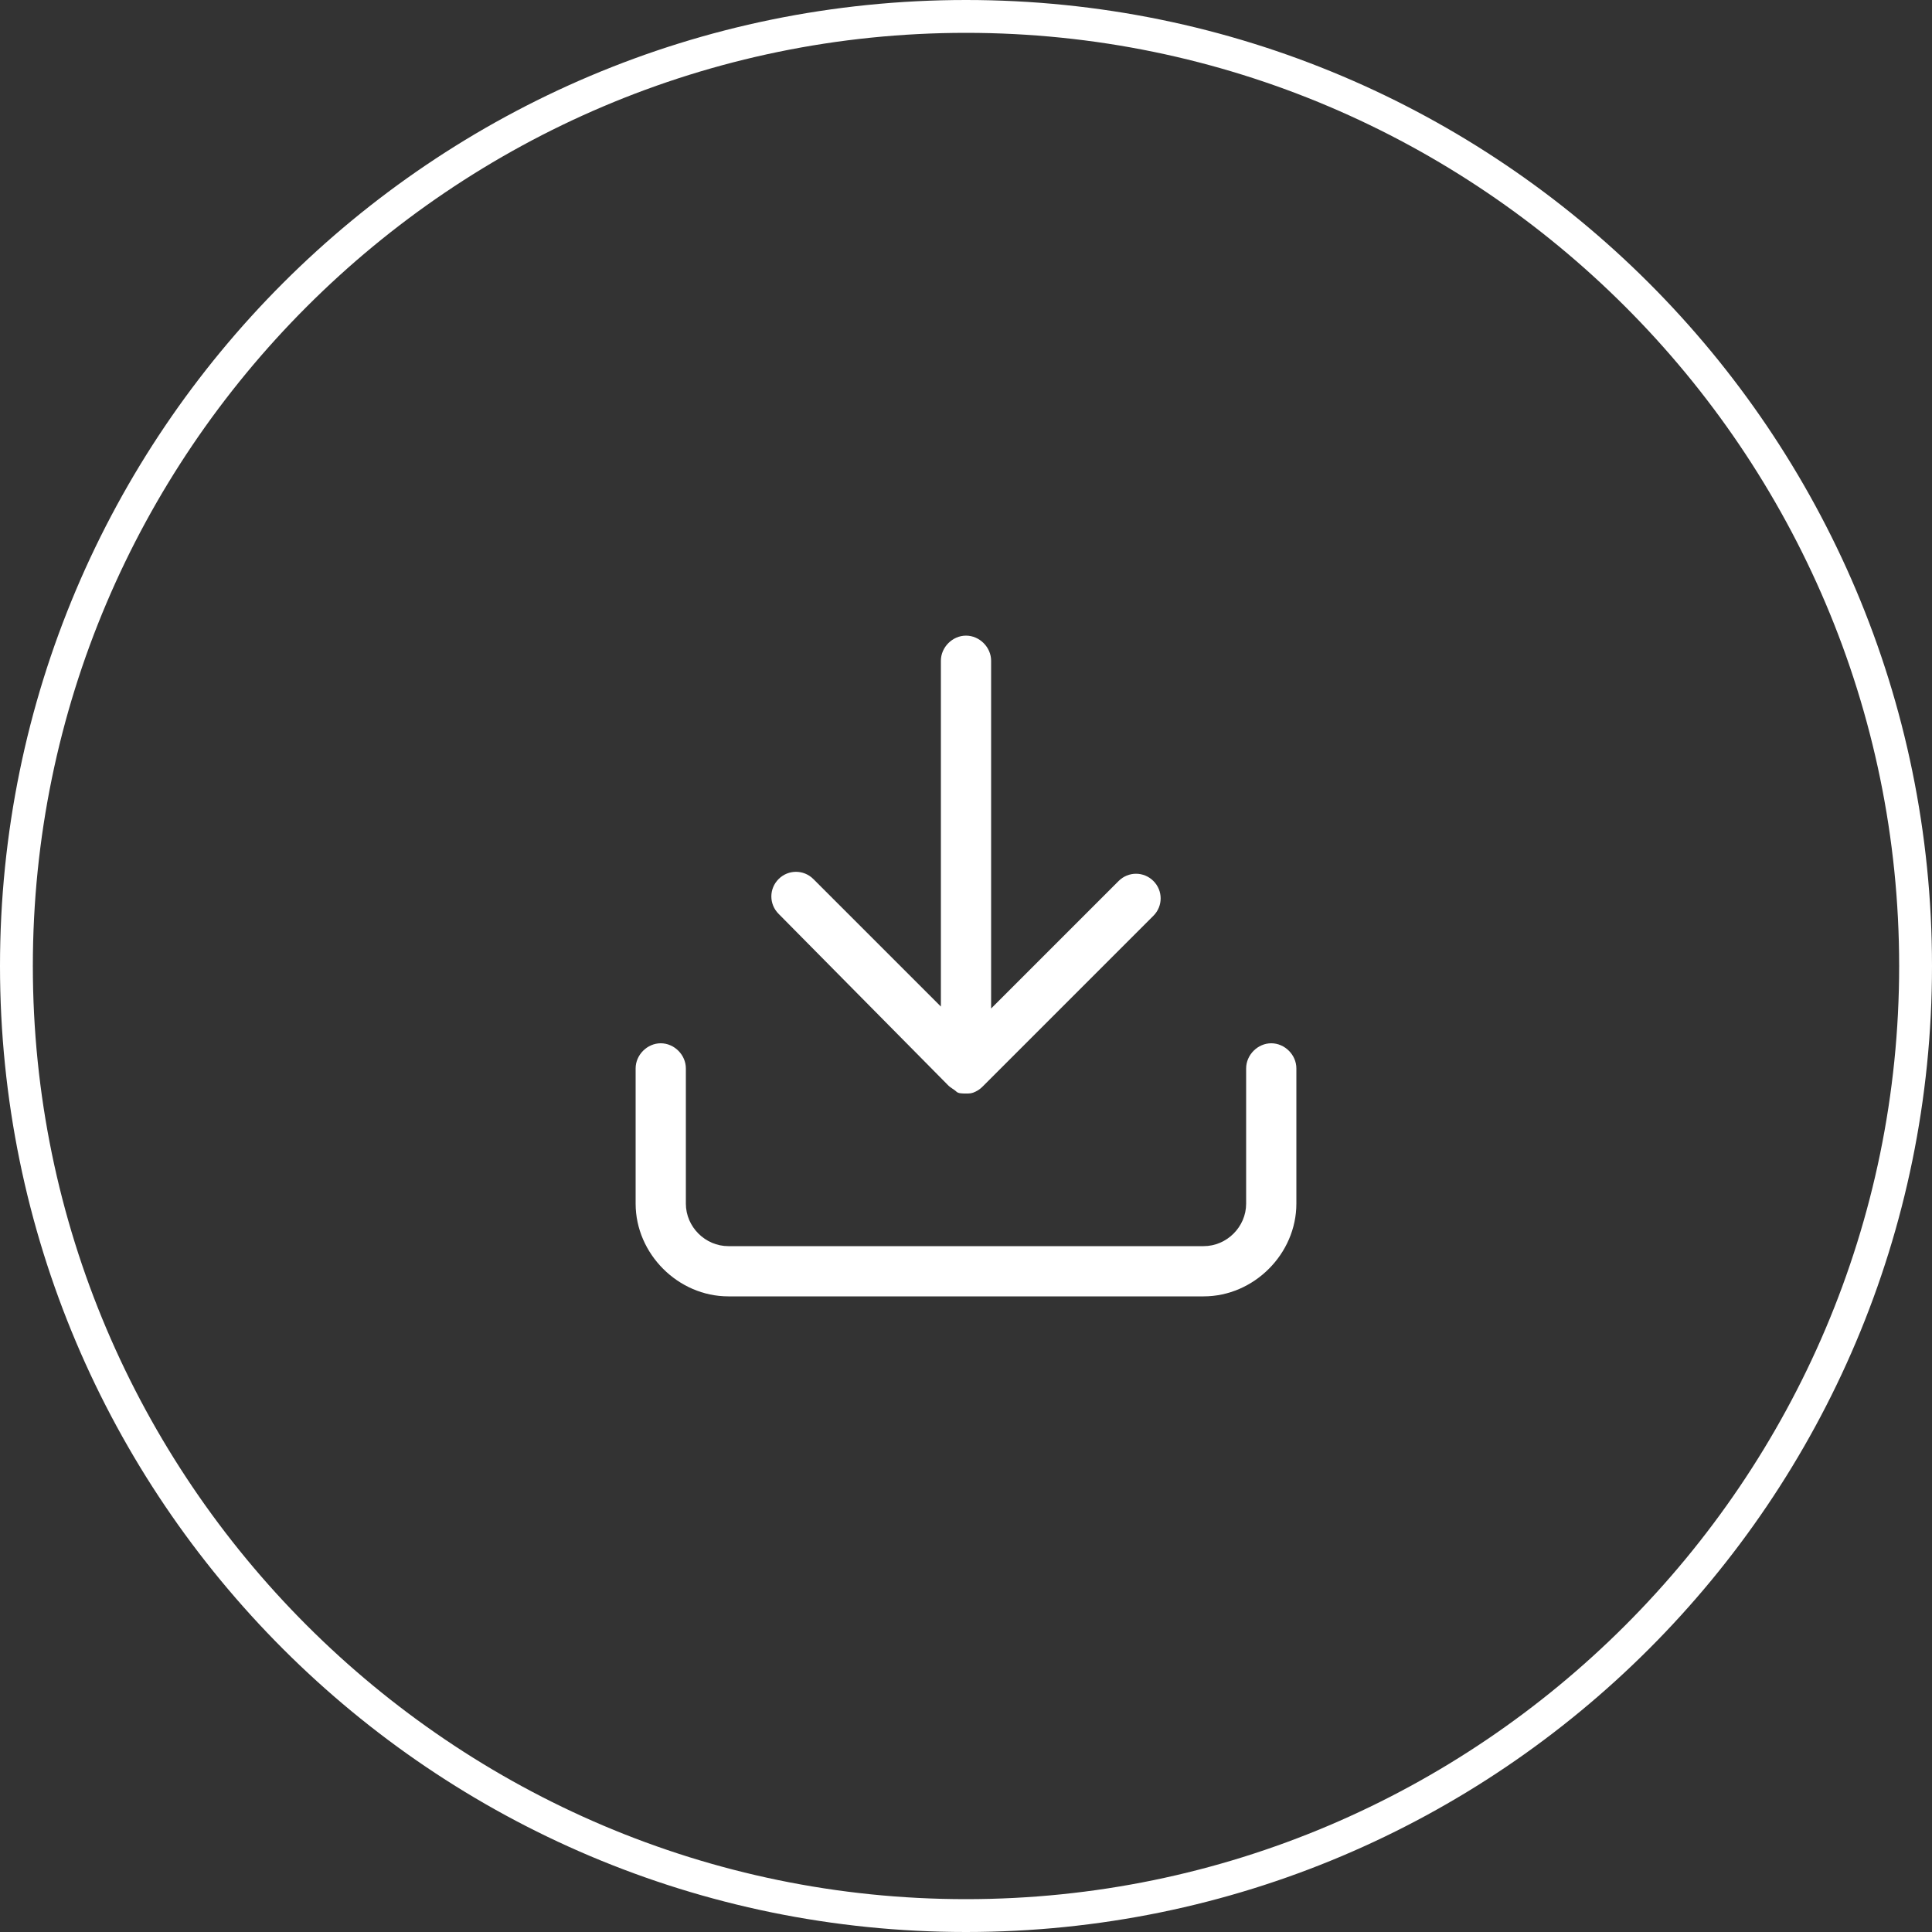 <?xml version="1.0" encoding="utf-8"?>
<!-- Generator: Adobe Illustrator 26.0.1, SVG Export Plug-In . SVG Version: 6.00 Build 0)  -->
<svg version="1.1" id="Livello_1" xmlns="http://www.w3.org/2000/svg" xmlns:xlink="http://www.w3.org/1999/xlink" x="0px" y="0px"
	 viewBox="0 0 100 100" style="enable-background:new 0 0 100 100;" xml:space="preserve">
<rect x="0" y="0" width="100" height="100" fill="#333333" stroke="none"/>
<style type="text/css">
	.st0{fill:#FFFFFF;}
</style>
<path class="st0" d="M50,100C22.4,100,0,77.6,0,50S22.4,0,50,0s50,22.4,50,50S77.6,100,50,100z M50,1.7C23.4,1.7,1.7,23.4,1.7,50
	S23.4,98.3,50,98.3S98.3,76.6,98.3,50S76.6,1.7,50,1.7z"/>
<g>
	<path class="st0" d="M65.8,54c-0.7,0-1.3,0.6-1.3,1.3v7c0,1.2-1,2.2-2.2,2.2H37.7c-1.2,0-2.2-1-2.2-2.2v-7c0-0.7-0.6-1.3-1.3-1.3
		s-1.3,0.6-1.3,1.3v7c0,2.6,2.2,4.8,4.8,4.8h24.6c2.6,0,4.8-2.2,4.8-4.8v-7C67.1,54.6,66.5,54,65.8,54z"/>
	<path class="st0" d="M49.1,56.2L49.1,56.2c0.1,0.1,0.3,0.2,0.4,0.3l0,0c0.1,0.1,0.3,0.1,0.5,0.1l0,0l0,0l0,0c0.2,0,0.3,0,0.5-0.1
		l0,0c0.2-0.1,0.3-0.2,0.4-0.3l8.8-8.8c0.5-0.5,0.5-1.3,0-1.8s-1.3-0.5-1.8,0l-6.6,6.6v-18c0-0.7-0.6-1.3-1.3-1.3s-1.3,0.6-1.3,1.3
		v17.9l-6.6-6.6c-0.5-0.5-1.3-0.5-1.8,0s-0.5,1.3,0,1.8L49.1,56.2z"/>
</g>
</svg>
